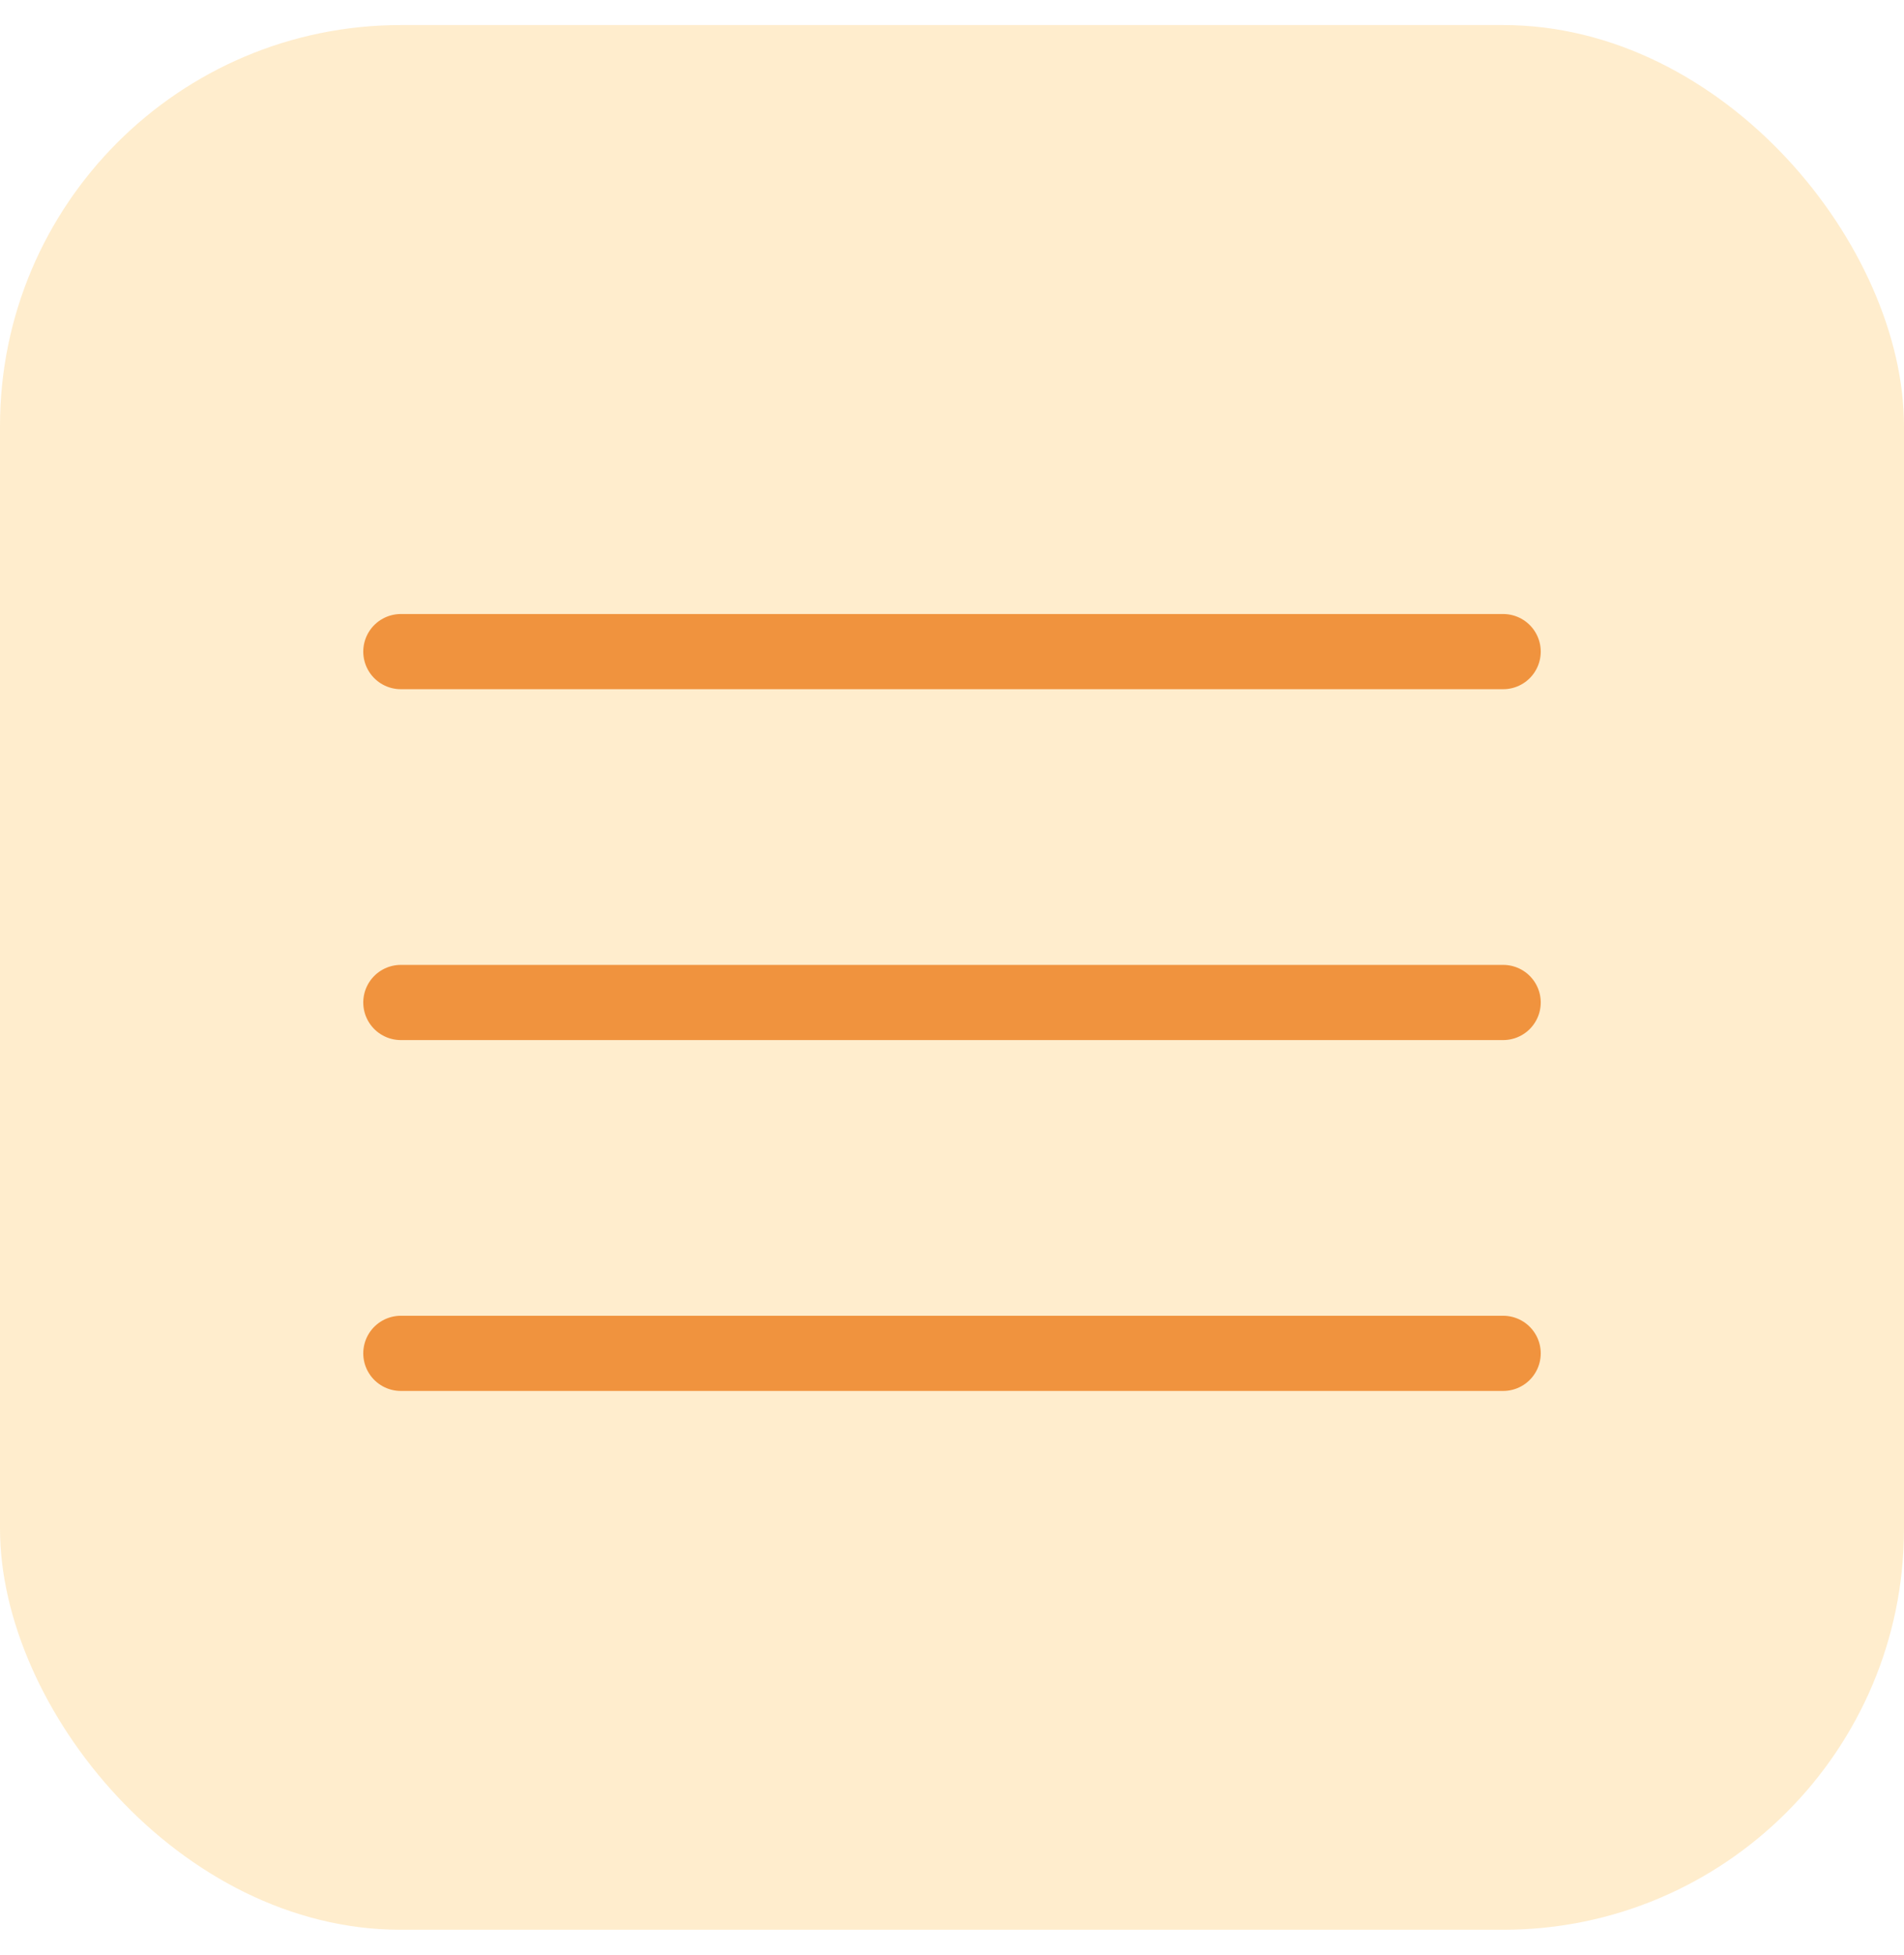 <?xml version="1.0" encoding="UTF-8"?> <svg xmlns="http://www.w3.org/2000/svg" width="38" height="39" viewBox="0 0 38 39" fill="none"><rect y="0.5" width="38" height="38" rx="8" fill="#FFA806" fill-opacity="0.2"></rect><path d="M8 20H30" stroke="#F0933E" stroke-width="1.5" stroke-linecap="round"></path><path d="M8 13H30" stroke="#F0933E" stroke-width="1.5" stroke-linecap="round"></path><path d="M8 27H30" stroke="#F0933E" stroke-width="1.5" stroke-linecap="round"></path></svg> 